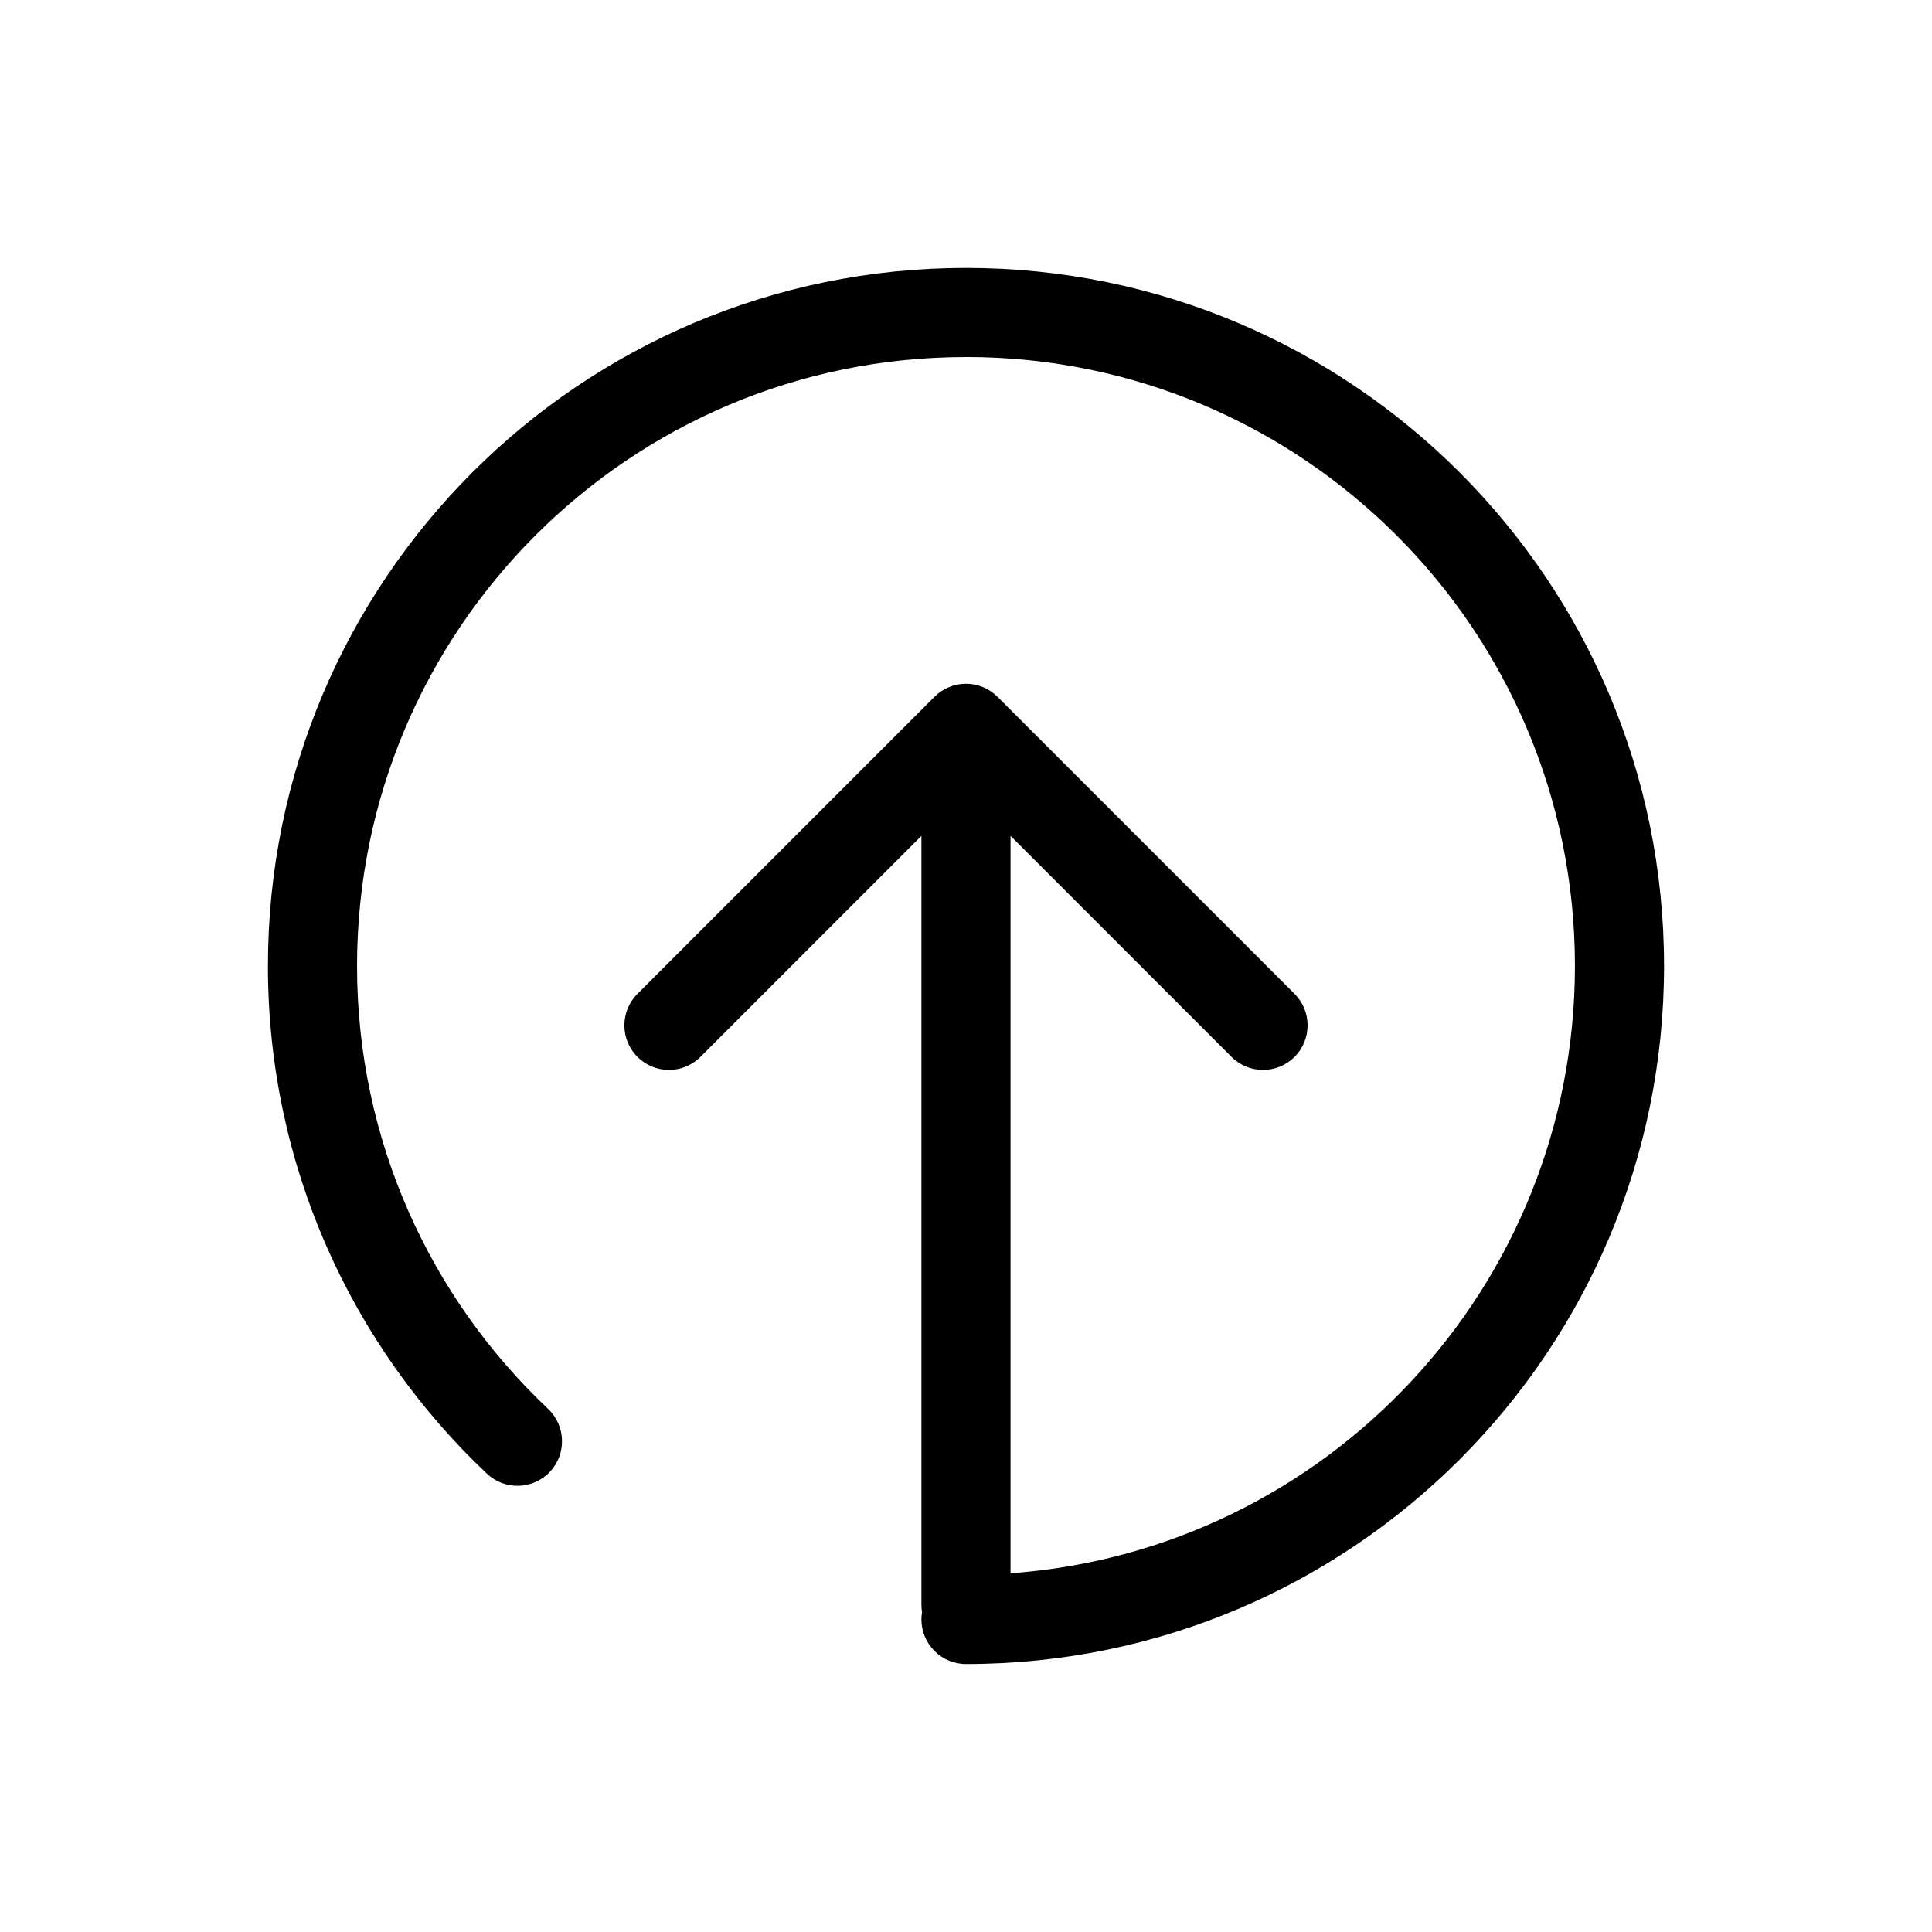 <?xml version="1.0" encoding="UTF-8"?>
<!-- Uploaded to: ICON Repo, www.svgrepo.com, Generator: ICON Repo Mixer Tools -->
<svg fill="#000000" width="800px" height="800px" version="1.1" viewBox="144 144 512 512" xmlns="http://www.w3.org/2000/svg">
 <path d="m400 238.62c-89.129 0-161.38 72.25-161.38 161.38 0 46.242 19.438 87.926 50.617 117.36 4.742 4.477 4.957 11.953 0.48 16.695-4.477 4.738-11.949 4.957-16.691 0.477-35.711-33.711-58.02-81.527-58.02-134.54 0-102.17 82.82-184.99 184.99-184.99 102.17 0 184.99 82.82 184.99 184.99 0 102.17-82.824 184.99-184.99 184.99-6.523 0-11.809-5.289-11.809-11.809 0-0.672 0.055-1.328 0.16-1.969-0.105-0.641-0.16-1.297-0.16-1.969v-203.72l-58.562 58.566c-4.613 4.609-12.09 4.609-16.699 0-4.613-4.613-4.613-12.09 0-16.699l78.719-78.723c1.133-1.133 2.438-1.984 3.828-2.562 1.395-0.578 2.922-0.895 4.523-0.895s3.125 0.316 4.519 0.895c1.391 0.578 2.695 1.43 3.828 2.562l78.723 78.723c4.609 4.609 4.609 12.086 0 16.699-4.613 4.609-12.09 4.609-16.703 0l-58.562-58.566v195.42c83.613-6.047 149.57-75.797 149.57-160.95 0-89.129-72.25-161.38-161.38-161.38z" fill-rule="evenodd"/>
</svg>